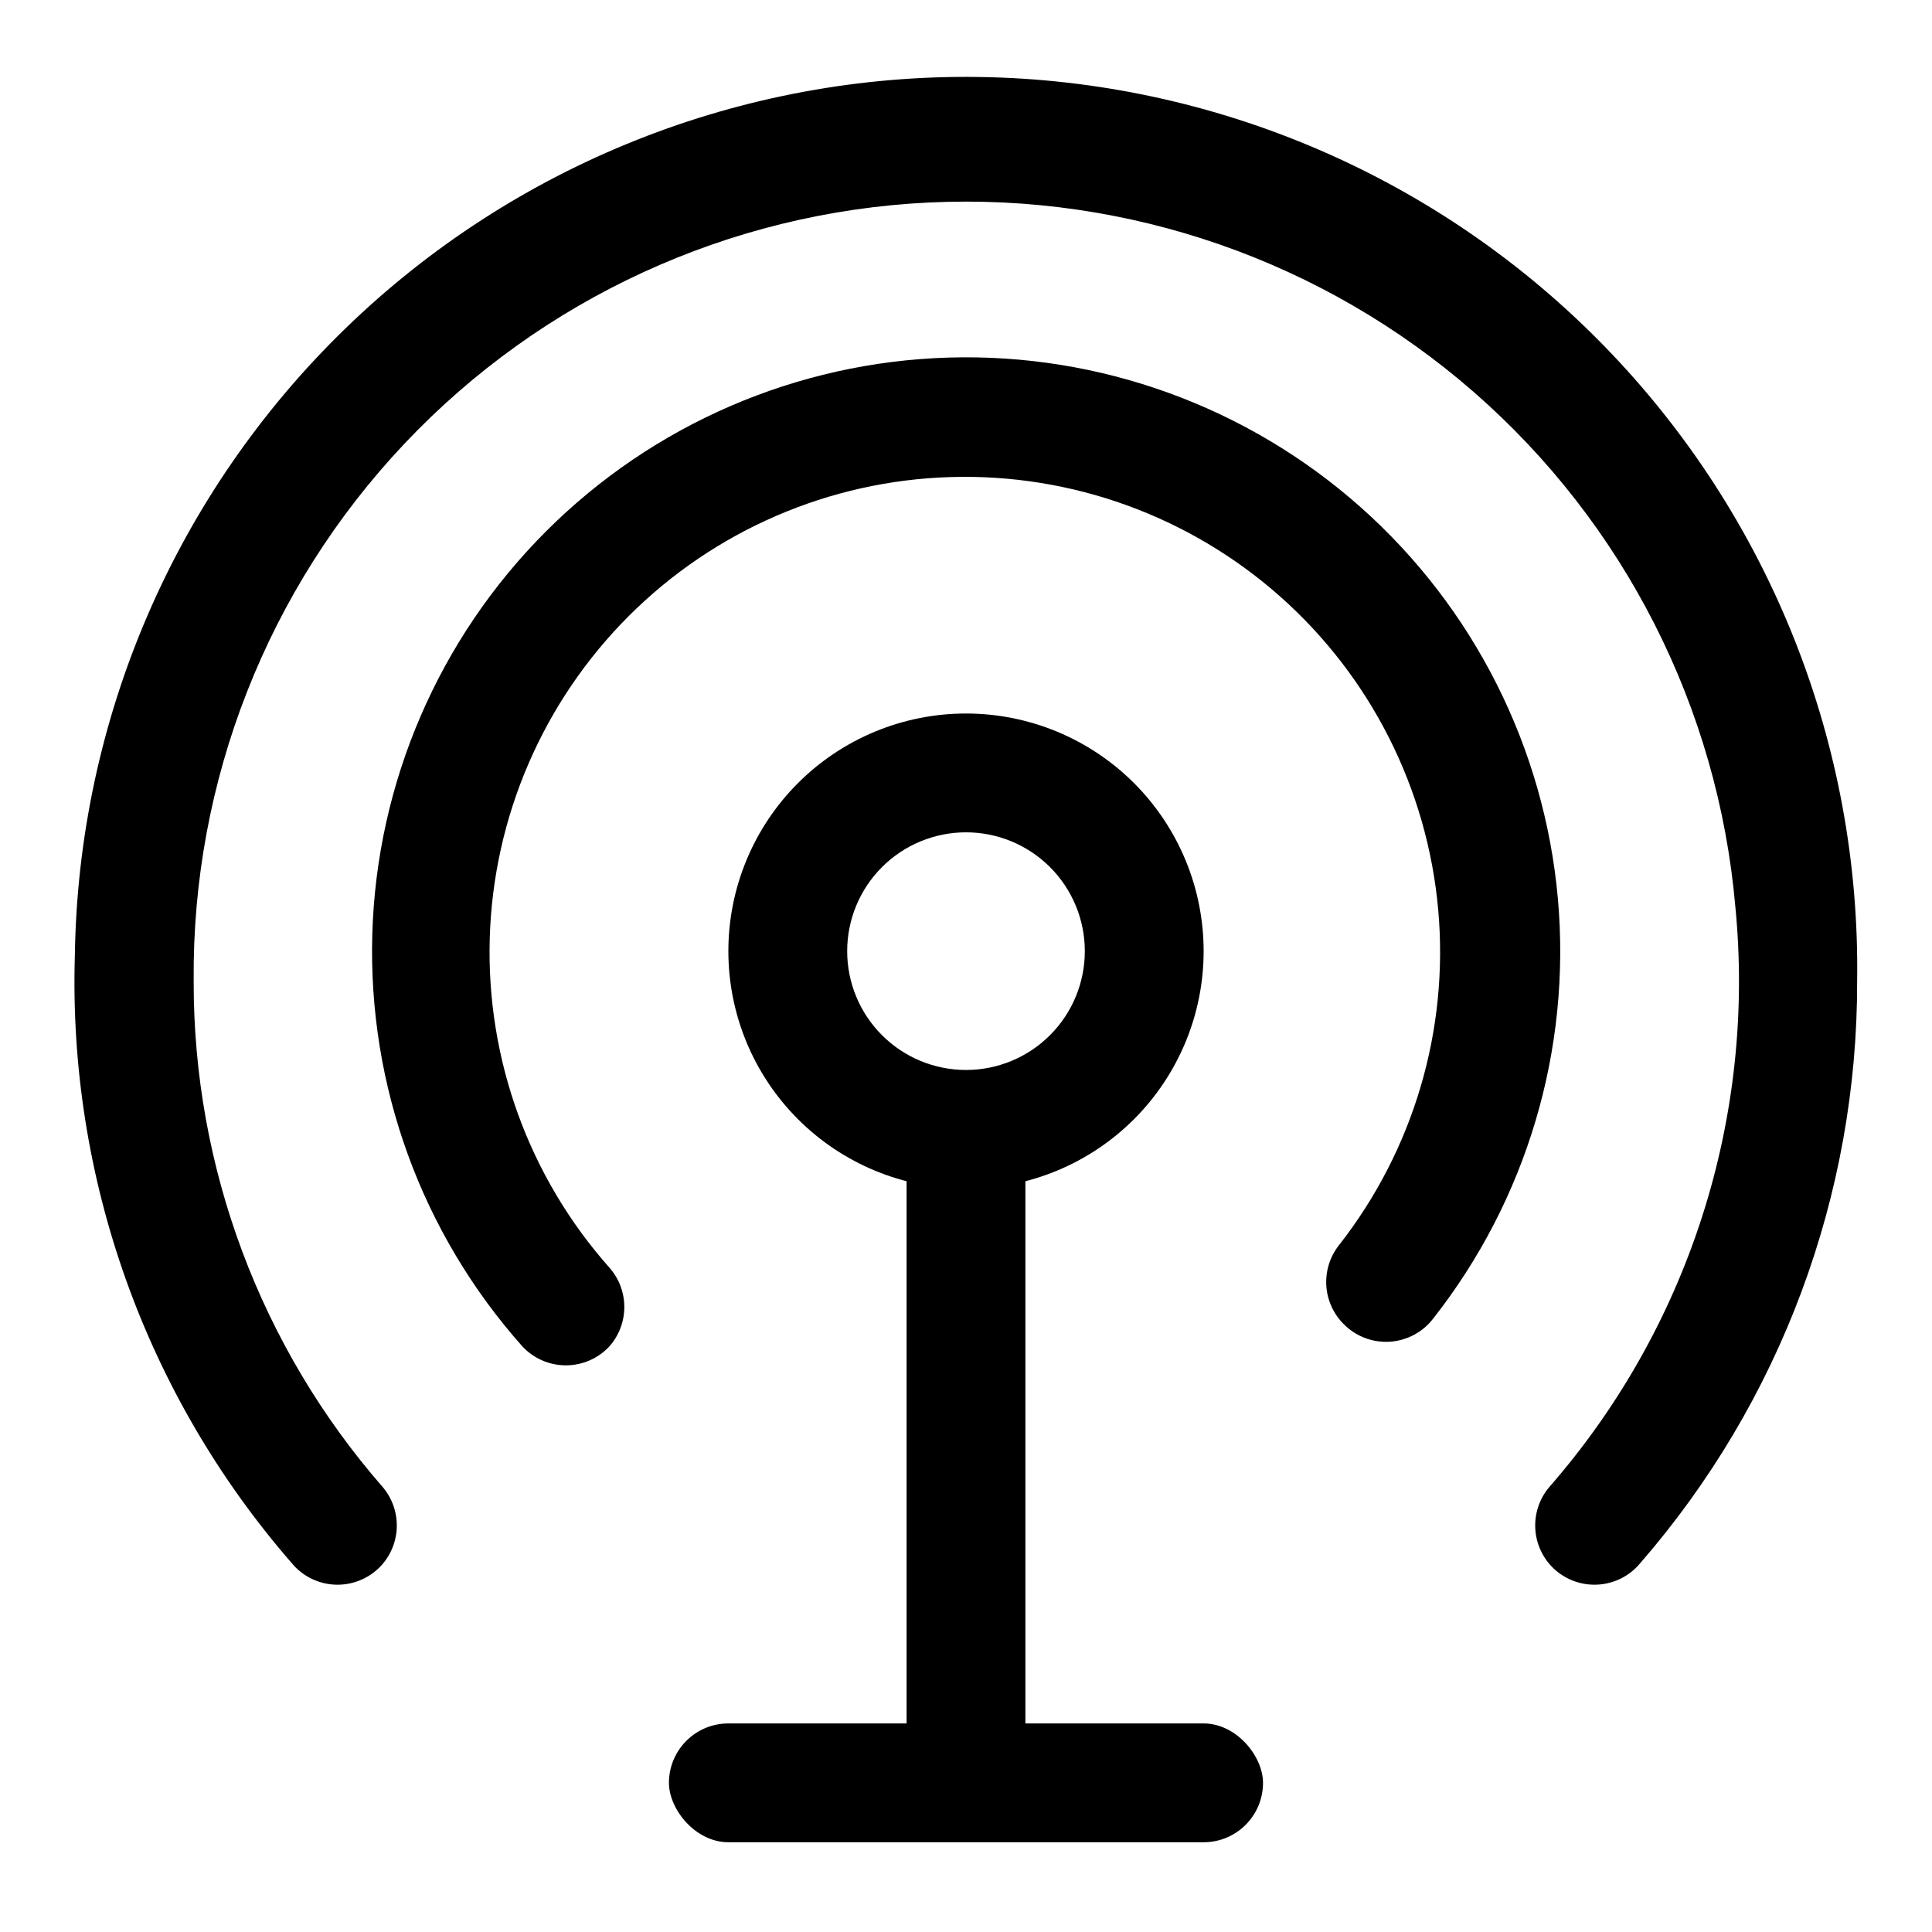 <?xml version="1.0" encoding="UTF-8"?>
<!-- The Best Svg Icon site in the world: iconSvg.co, Visit us! https://iconsvg.co -->
<svg fill="#000000" width="800px" height="800px" version="1.1" viewBox="144 144 512 512" xmlns="http://www.w3.org/2000/svg">
 <g>
  <path d="m555.39 559.33c-2.742-2.773-4.359-6.469-4.531-10.367-0.176-3.898 1.102-7.723 3.59-10.73 18.312-20.93 32.148-45.391 40.648-71.871 8.504-26.484 11.492-54.426 8.785-82.105-4.609-52.695-29.441-101.56-69.289-136.34-39.848-34.789-91.617-52.797-144.45-50.25-52.836 2.543-102.63 25.445-138.95 63.902-36.32 38.453-56.34 89.477-55.867 142.37-0.125 49.383 17.727 97.121 50.227 134.3 2.484 3.008 3.762 6.832 3.59 10.73-0.176 3.898-1.793 7.594-4.535 10.367-3.137 3.148-7.457 4.82-11.895 4.613-4.438-0.211-8.582-2.285-11.406-5.715-38.738-44.543-59.258-102.06-57.469-161.06 0.898-62.633 26.641-122.34 71.566-166 44.922-43.652 105.35-67.672 167.98-66.773 62.633 0.895 122.35 26.637 166 71.562 43.652 44.922 67.676 105.35 66.777 167.98 0.129 56.688-20.285 111.5-57.465 154.29-2.828 3.43-6.969 5.504-11.41 5.715-4.438 0.207-8.758-1.465-11.895-4.613z"/>
  <path d="m400 459.04c-16.703 0-32.723-6.637-44.531-18.445-11.812-11.812-18.445-27.828-18.445-44.531s6.633-32.719 18.445-44.531c11.809-11.809 27.828-18.445 44.531-18.445 16.699 0 32.719 6.637 44.531 18.445 11.809 11.812 18.445 27.828 18.445 44.531s-6.637 32.719-18.445 44.531c-11.812 11.809-27.832 18.445-44.531 18.445zm0-94.465c-8.352 0-16.363 3.316-22.266 9.223-5.906 5.906-9.223 13.914-9.223 22.266s3.316 16.359 9.223 22.266c5.902 5.906 13.914 9.223 22.266 9.223s16.359-3.316 22.266-9.223c5.902-5.906 9.223-13.914 9.223-22.266s-3.32-16.359-9.223-22.266c-5.906-5.906-13.914-9.223-22.266-9.223z"/>
  <path d="m400 624.35c-4.176 0-8.18-1.66-11.133-4.613-2.953-2.949-4.613-6.957-4.613-11.133v-157.44h31.488v157.44c0 4.176-1.66 8.184-4.609 11.133-2.953 2.953-6.957 4.613-11.133 4.613z"/>
  <path d="m337.02 600.73h125.95c8.695 0 15.742 8.695 15.742 15.742 0 8.695-7.051 15.742-15.742 15.742h-125.95c-8.695 0-15.742-8.695-15.742-15.742 0-8.695 7.051-15.742 15.742-15.742z"/>
  <path d="m282.39 500.76c-26.68-30.004-40.891-69.062-39.727-109.2 1.164-40.129 17.617-78.301 45.992-106.7 28.375-28.406 66.527-44.895 106.66-46.098 40.129-1.207 79.203 12.969 109.23 39.617 30.027 26.652 48.738 63.766 52.309 103.76 3.566 39.988-8.273 79.832-33.109 111.38-2.781 3.574-6.965 5.781-11.488 6.051-4.519 0.273-8.941-1.418-12.129-4.637-2.727-2.695-4.375-6.297-4.637-10.121-0.258-3.828 0.887-7.617 3.223-10.66 19.84-25.246 29.293-57.117 26.422-89.098-2.871-31.98-17.848-61.656-41.871-82.965s-55.277-32.633-87.371-31.664c-32.098 0.965-62.613 14.156-85.309 36.871-22.695 22.715-35.855 53.242-36.797 85.336-0.938 32.098 10.418 63.34 31.746 87.344 2.523 2.875 3.914 6.57 3.914 10.395 0 3.824-1.391 7.516-3.914 10.391-2.981 3.231-7.176 5.066-11.574 5.066-4.394 0-8.59-1.836-11.57-5.066z"/>
 </g>
</svg>